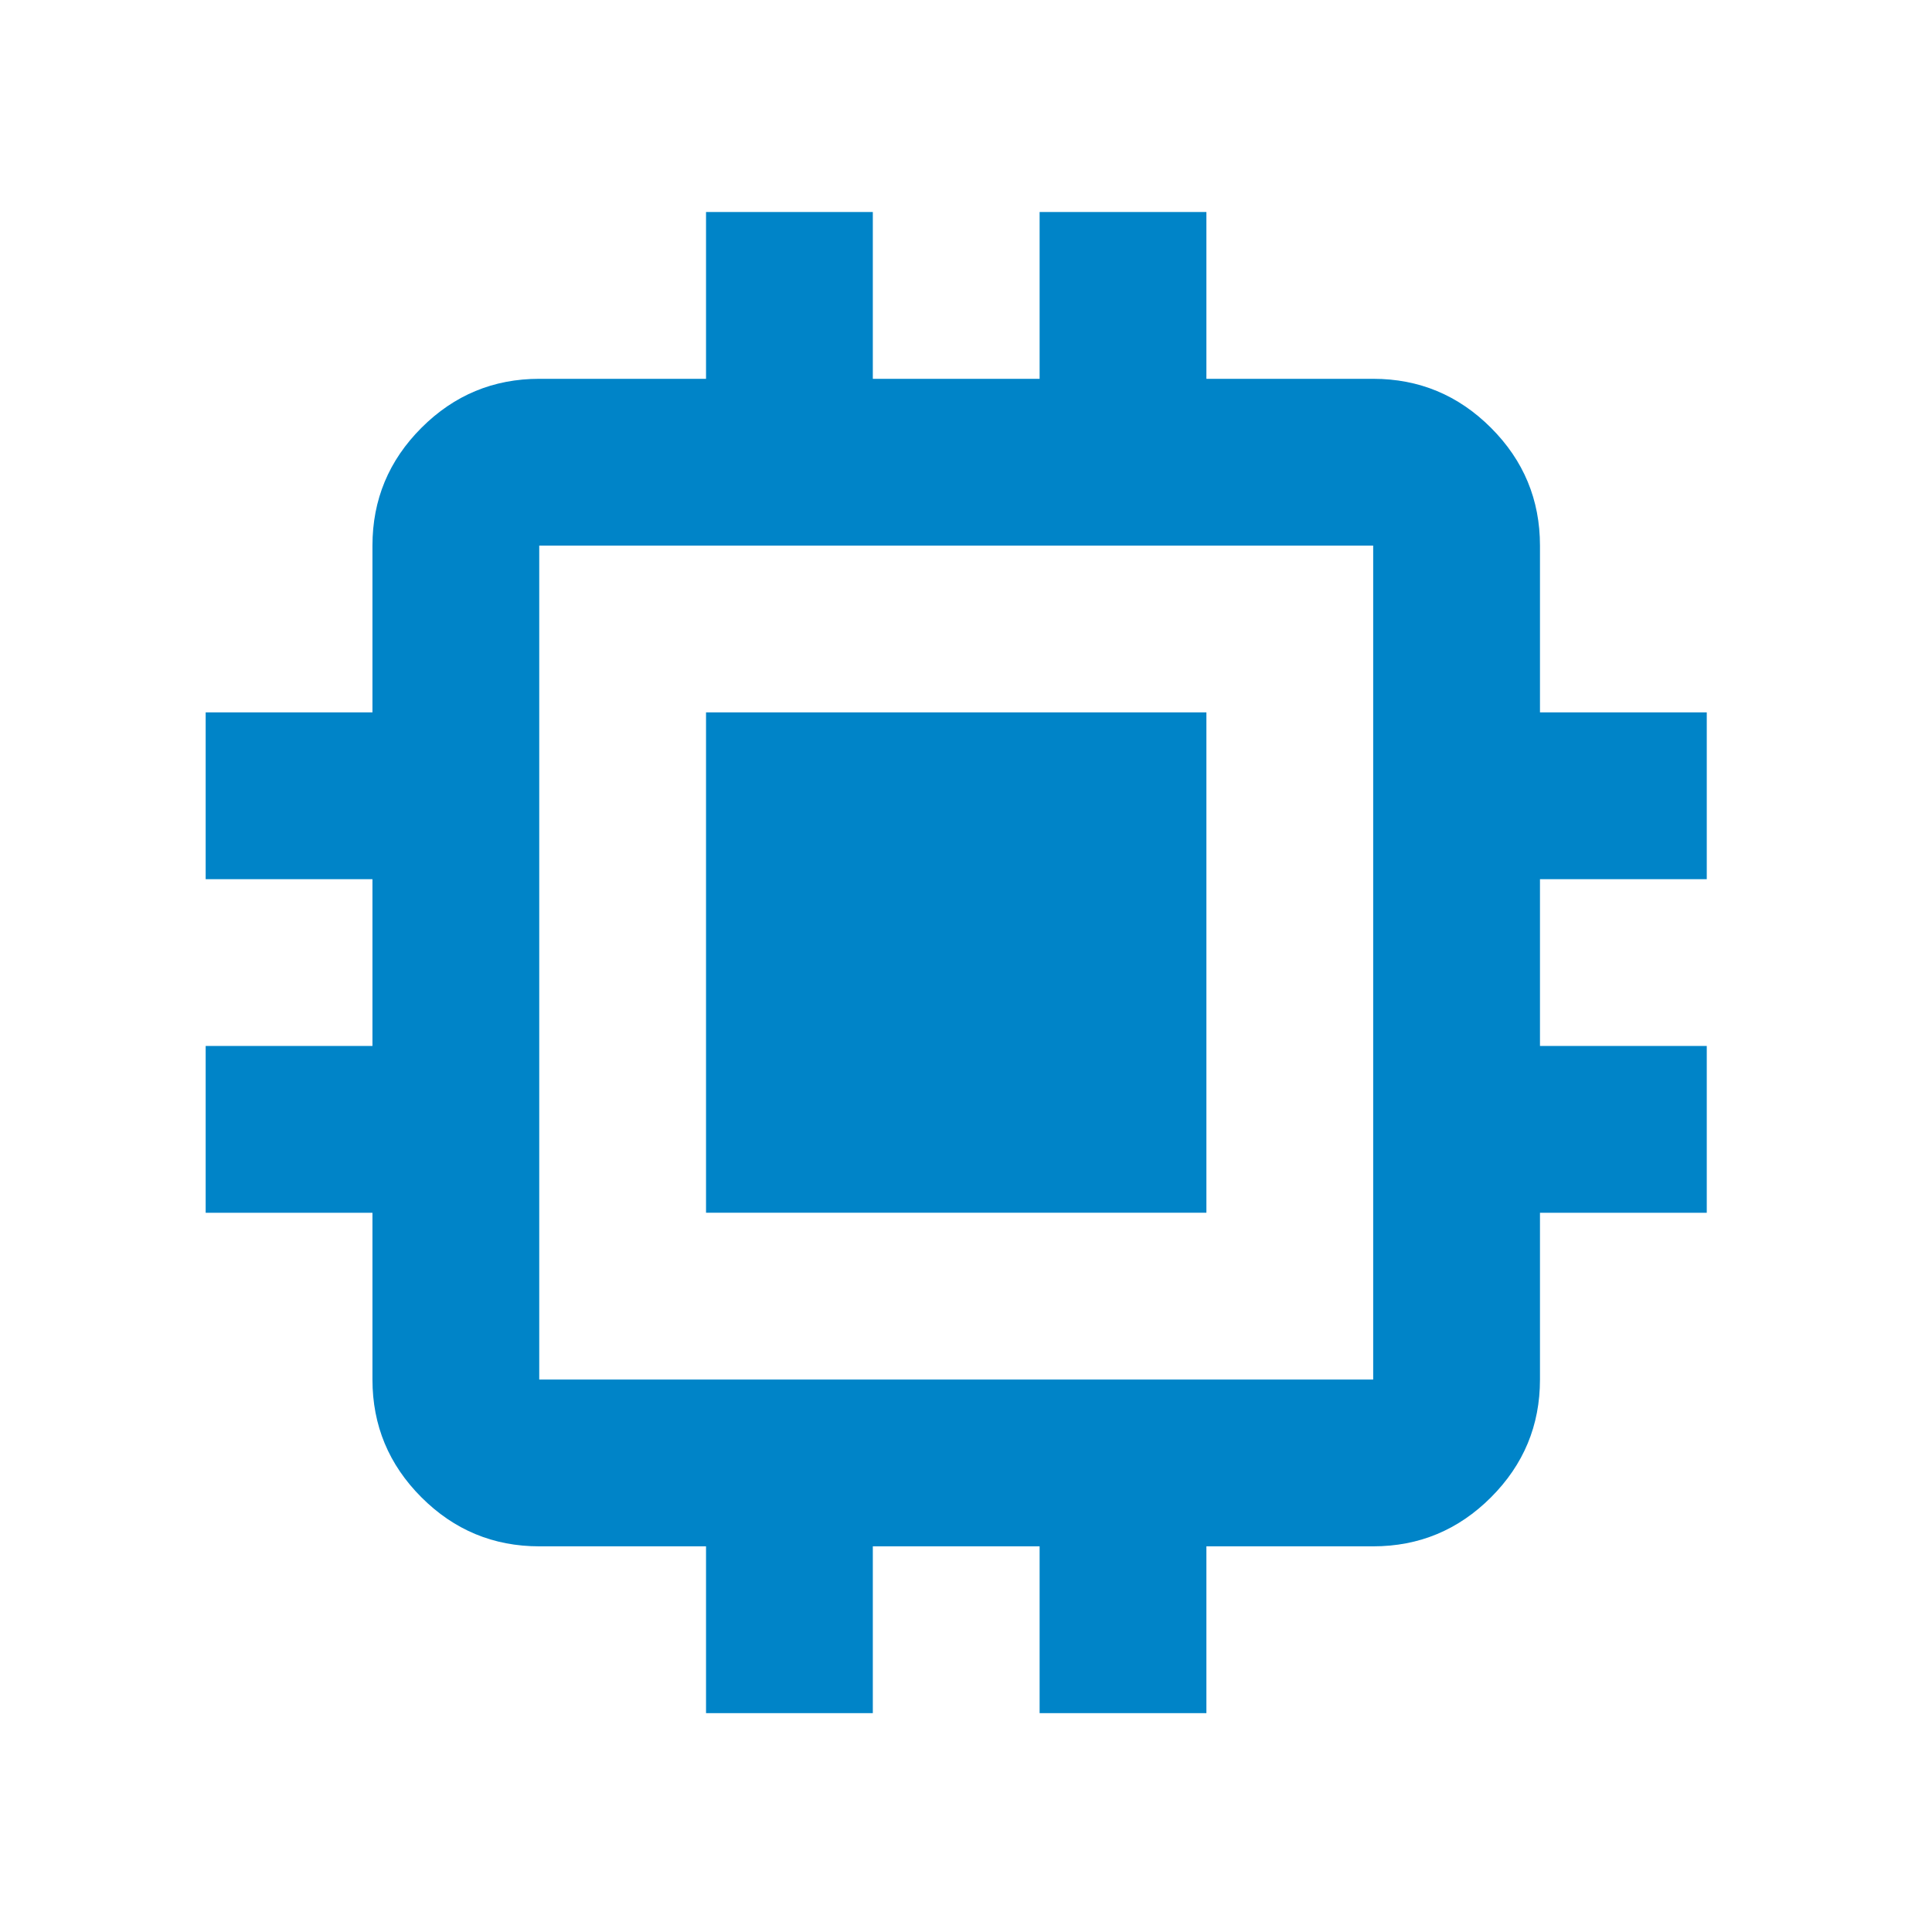 <?xml version="1.0" encoding="UTF-8"?> <svg xmlns="http://www.w3.org/2000/svg" id="uuid-c9a8353c-c3fd-41c8-aef8-30884fd136d3" data-name="Layer 2" viewBox="0 0 100 100"><g id="uuid-2ceece06-3cdf-4c71-8cdc-ed15f9c867a0" data-name="Layer 1"><g><rect width="100" height="100" fill="#fff"></rect><path d="M36.544,62.771v-25.899h25.899v25.899h-25.899ZM36.544,88.671v-8.633h-8.633c-2.374,0-4.406-.845-6.097-2.536s-2.536-3.723-2.536-6.097v-8.633h-8.633v-8.633h8.633v-8.633h-8.633v-8.633h8.633v-8.633c0-2.374.845-4.406,2.536-6.097s3.723-2.536,6.097-2.536h8.633v-8.633h8.633v8.633h8.633v-8.633h8.633v8.633h8.633c2.374,0,4.406.845,6.097,2.536s2.536,3.723,2.536,6.097v8.633h8.633v8.633h-8.633v8.633h8.633v8.633h-8.633v8.633c0,2.374-.845,4.406-2.536,6.097s-3.723,2.536-6.097,2.536h-8.633v8.633h-8.633v-8.633h-8.633v8.633h-8.633ZM71.076,71.405V28.239H27.911v43.165h43.165Z" fill="#0084c8"></path></g></g></svg> 
